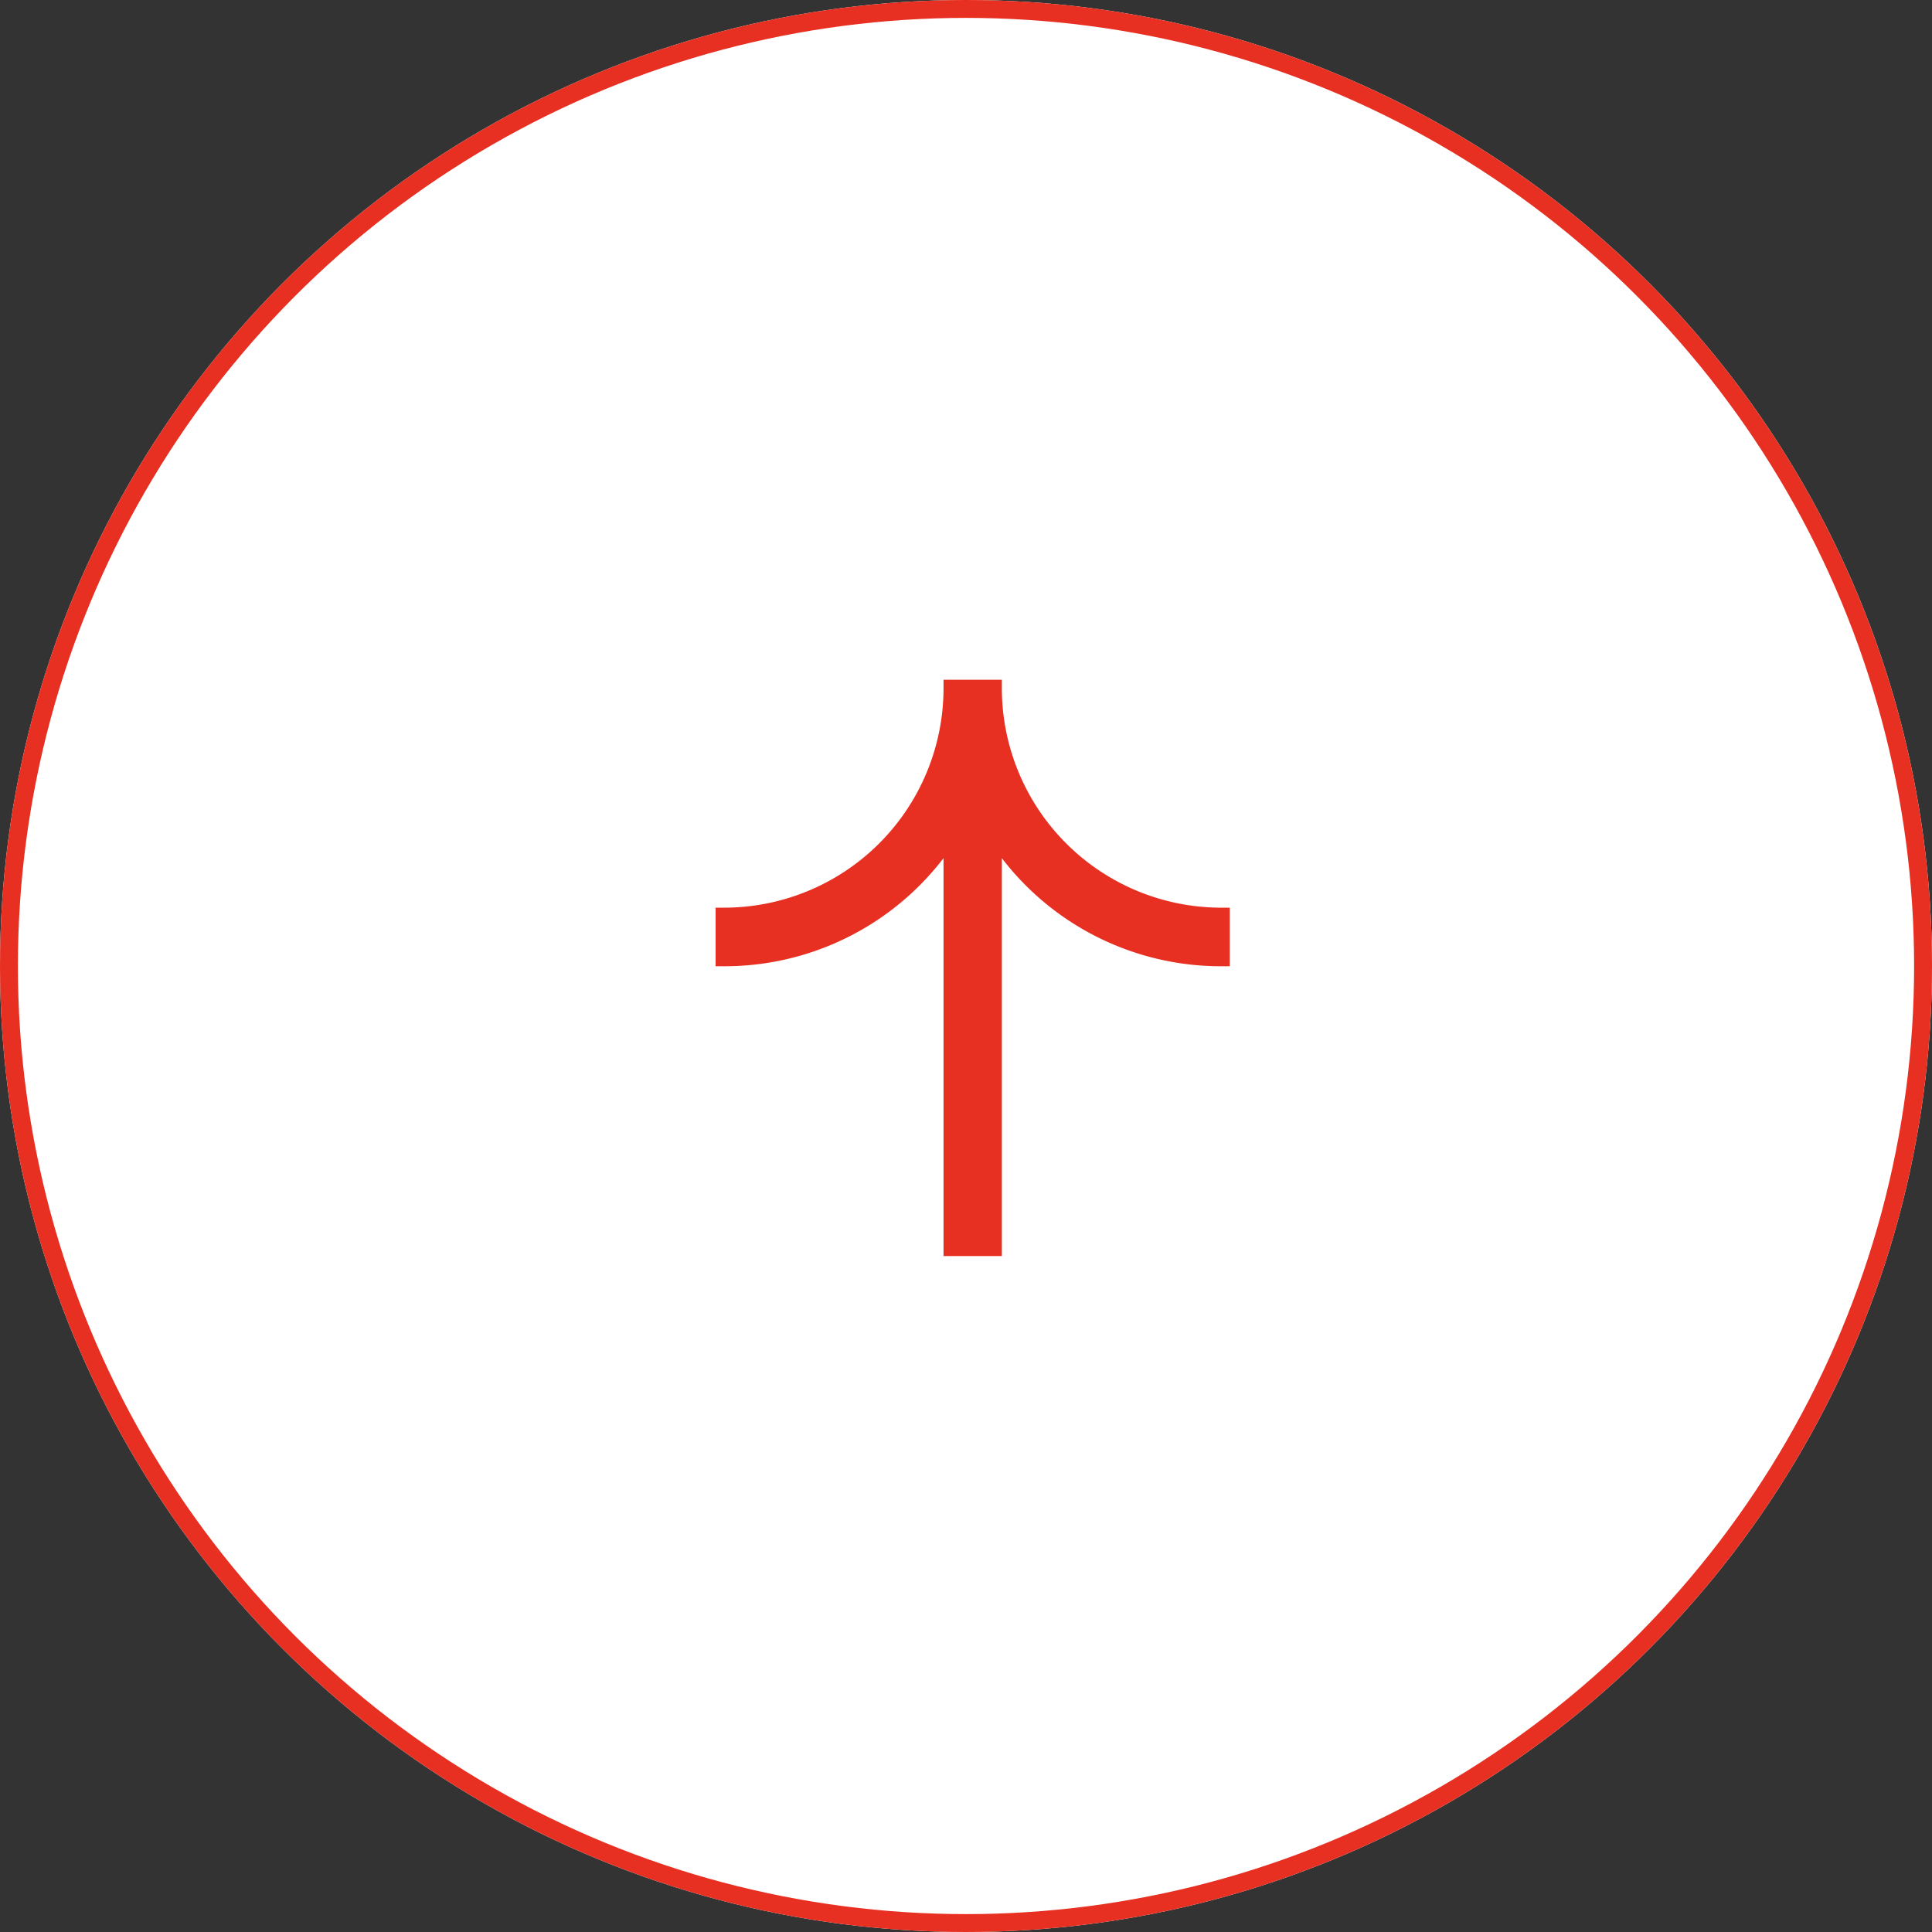 <svg xmlns="http://www.w3.org/2000/svg" width="54" height="54" viewBox="0 0 54 54">
  <rect x="0" y="0" width="54" height="54" fill="#333333" stroke="none"/>
  <g id="pagetop" transform="translate(528.75 964.499) rotate(180)">
    <g id="楕円形_11" data-name="楕円形 11" transform="translate(474.75 910.499)" fill="#fff" stroke="#e72f22" stroke-width="0.5">
      <circle cx="27" cy="27" r="27" stroke="none"/>
      <circle cx="27" cy="27" r="26.75" fill="none"/>
    </g>
    <path id="パス_3612" data-name="パス 3612" d="M14.132,8.1A7.711,7.711,0,0,0,8,11.122V0H6.37V11.121A7.711,7.711,0,0,0,.24,8.1H0V9.737H.24a6.136,6.136,0,0,1,6.13,6.13v.24H8v-.24a6.137,6.137,0,0,1,6.13-6.13h.24V8.1Z" transform="translate(494.378 929.392)" fill="#e72f22"/>
  </g>
</svg>
